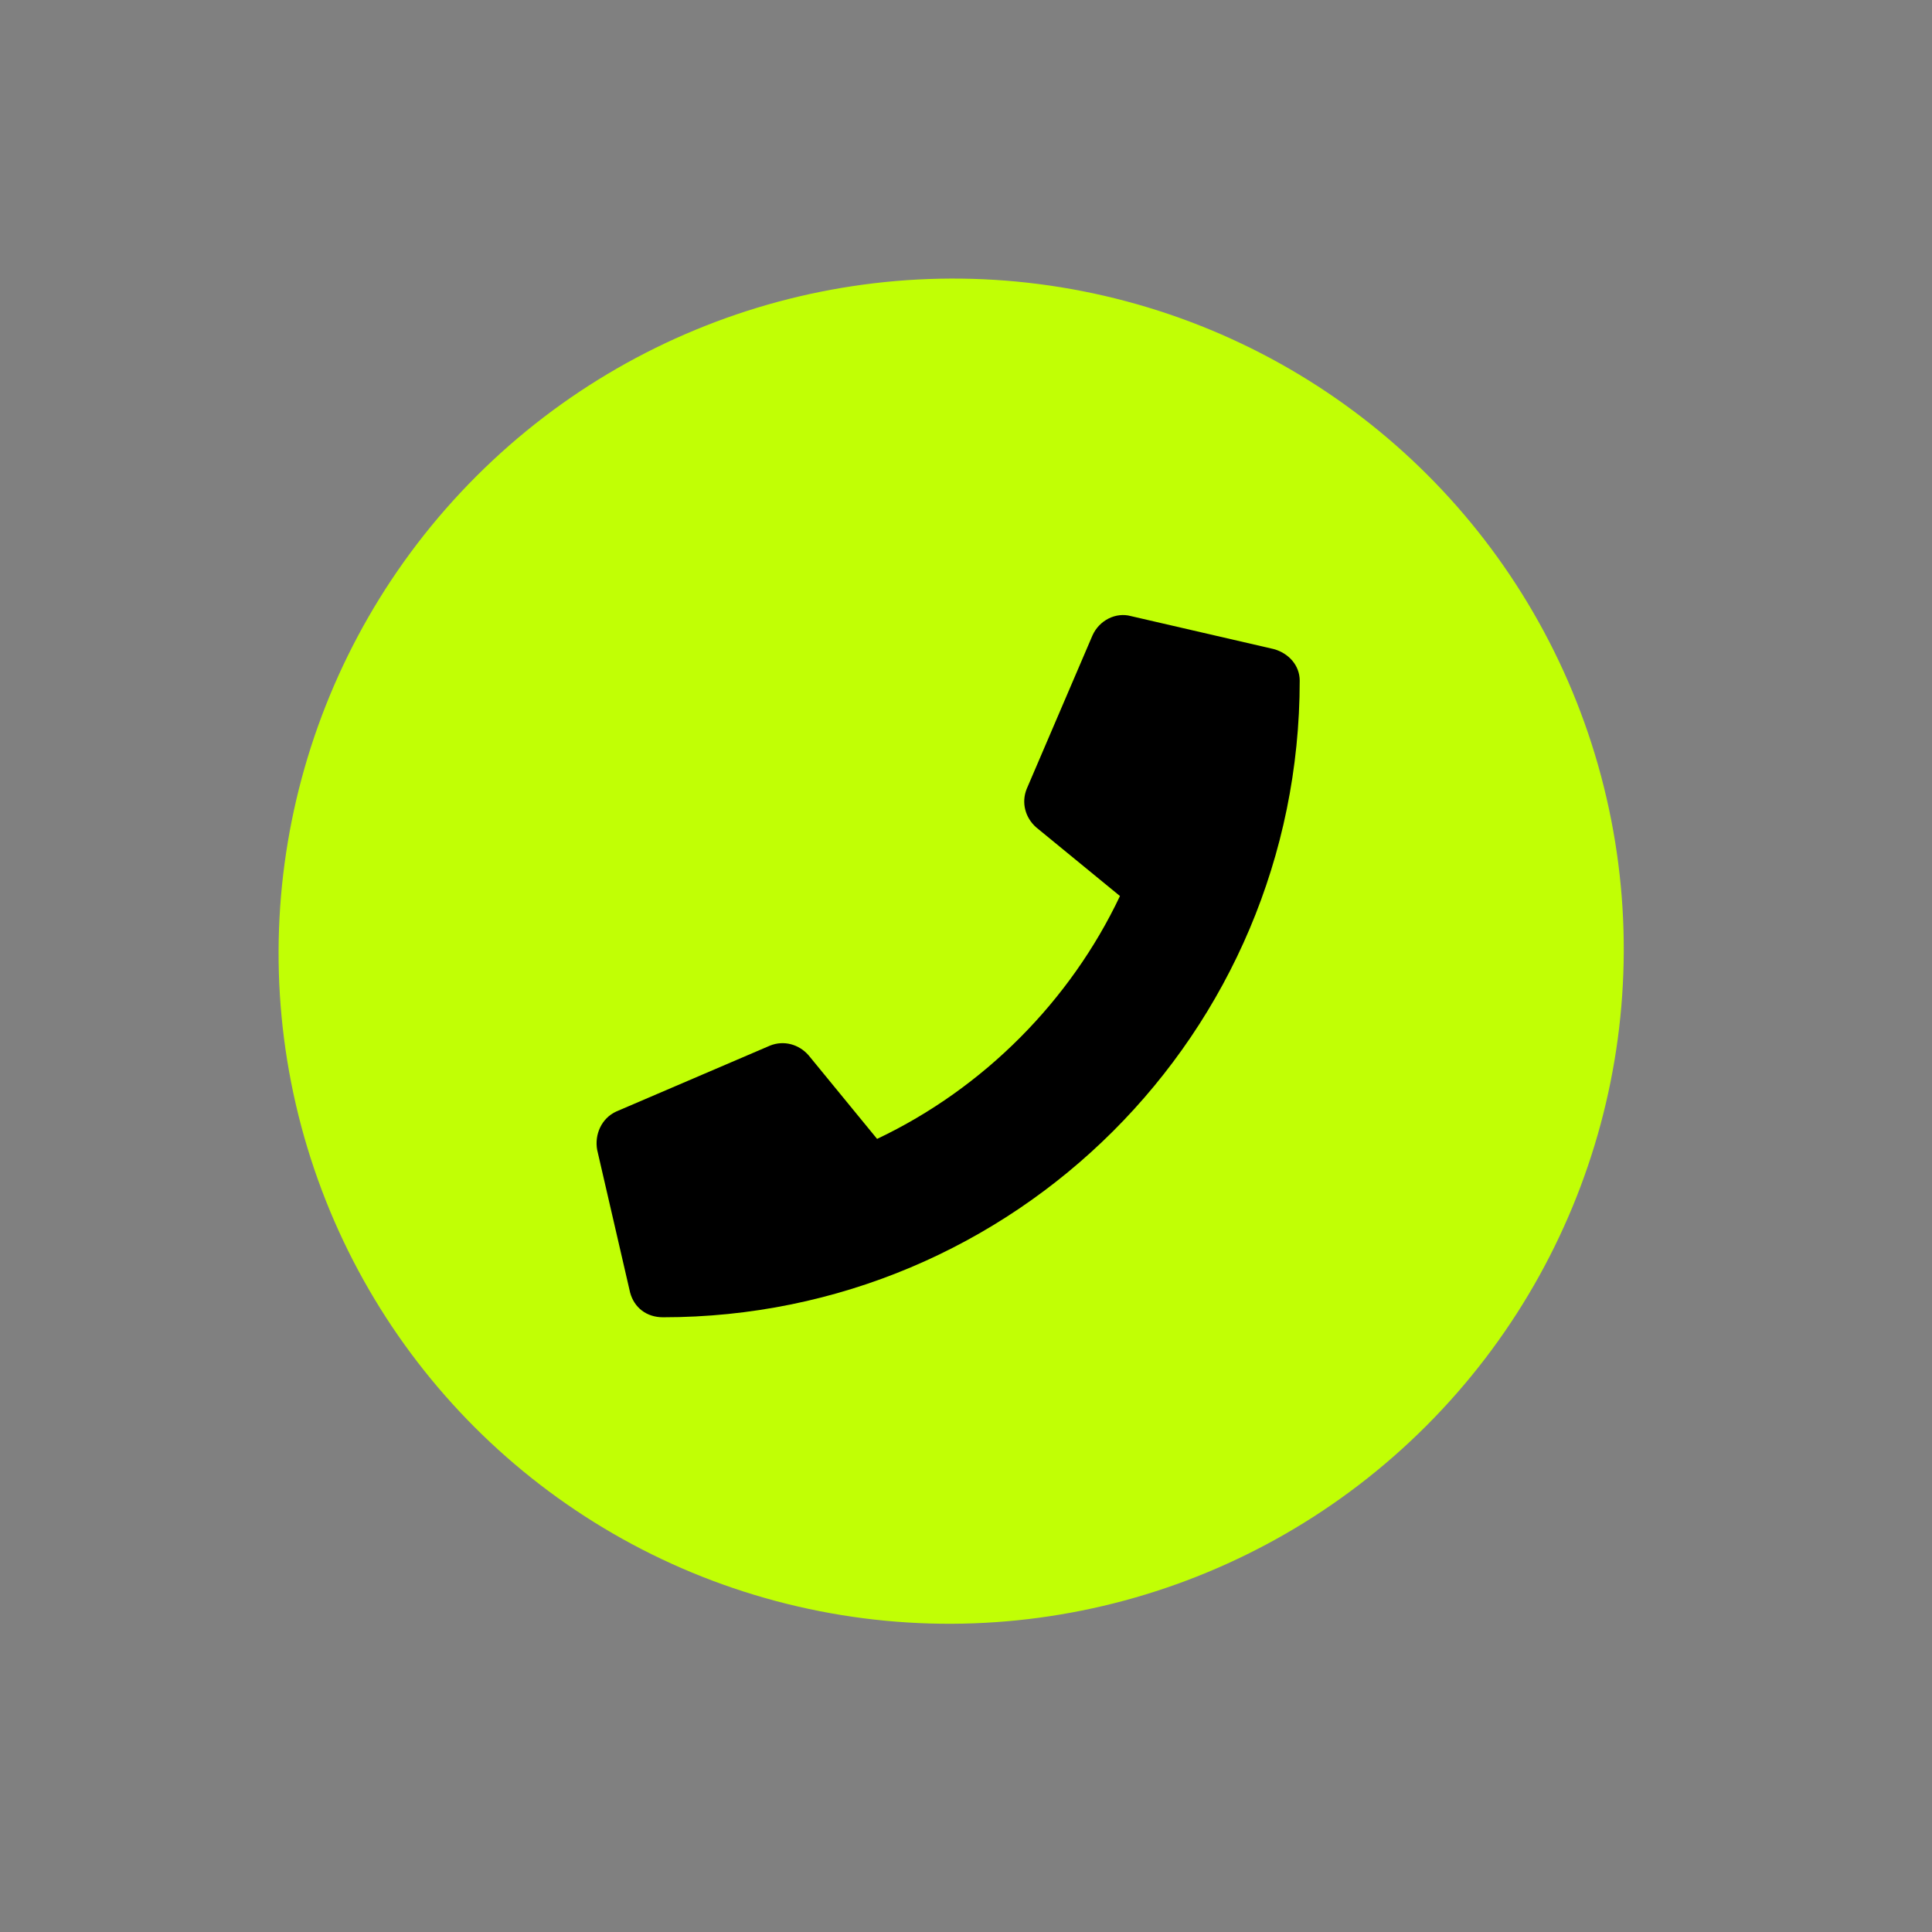 <?xml version="1.0" encoding="UTF-8"?> <svg xmlns="http://www.w3.org/2000/svg" width="55" height="55" viewBox="0 0 55 55" fill="none"><rect x="0" y="0" width="55" height="55" fill="#808080" stroke="none"/><ellipse cx="27.078" cy="27.078" rx="19.119" ry="19.175" transform="rotate(45 27.078 27.078)" fill="#C1FF05"></ellipse><path d="M36.258 18.477C36.688 18.594 37 18.945 37 19.375C37 29.414 28.875 37.5 18.875 37.5C18.406 37.5 18.055 37.227 17.938 36.797L17 32.734C16.922 32.305 17.117 31.836 17.547 31.641L21.922 29.766C22.312 29.609 22.742 29.727 23.016 30.039L24.969 32.422C28.016 30.977 30.477 28.477 31.883 25.508L29.5 23.555C29.188 23.281 29.07 22.852 29.227 22.461L31.102 18.086C31.297 17.656 31.766 17.422 32.195 17.539L36.258 18.477Z" fill="black"></path></svg> 
